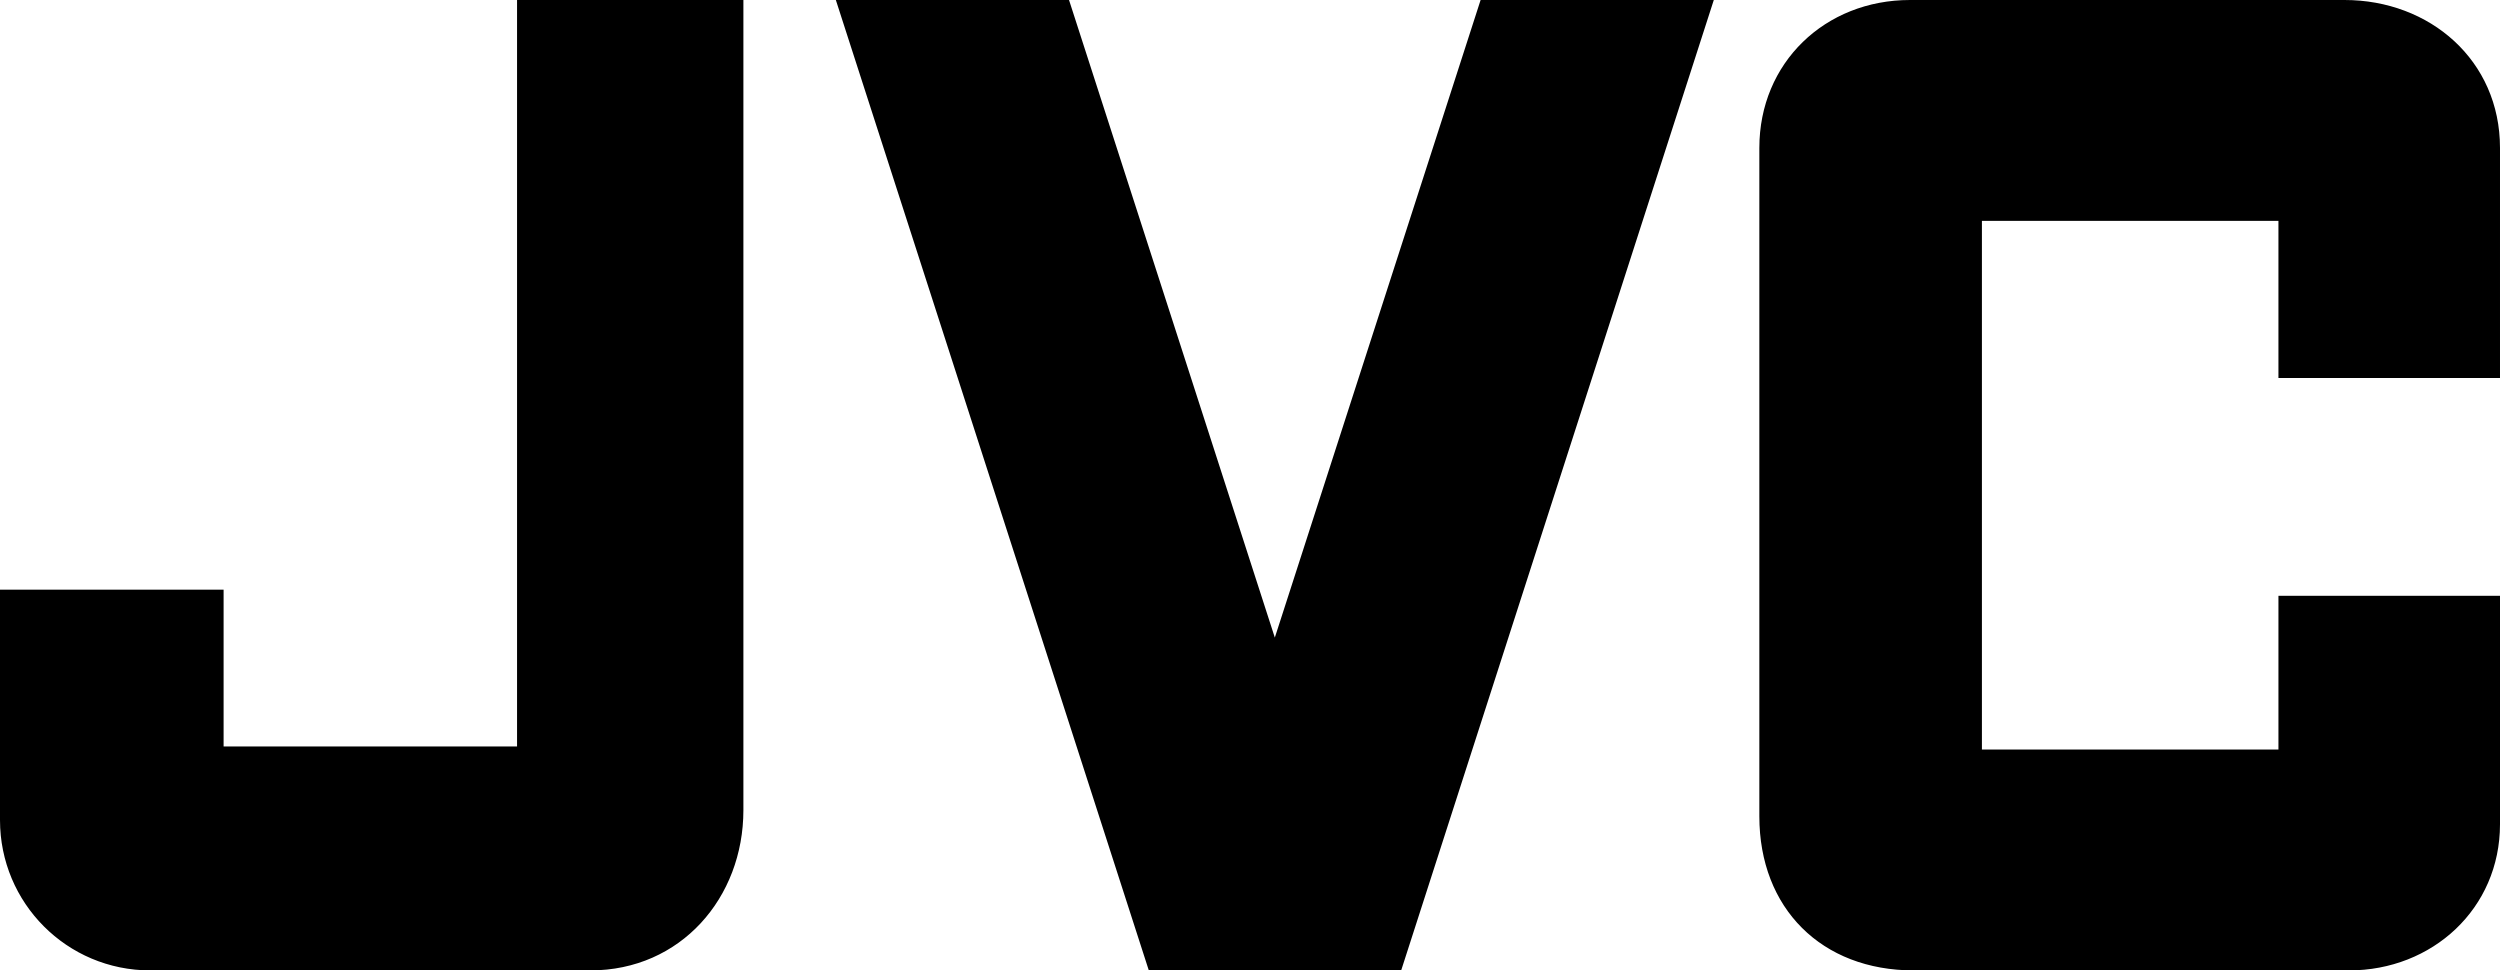 <svg xmlns="http://www.w3.org/2000/svg" width="730.102" height="283.398"><path d="M409.2 283.398h-73.7L244.102 0h68.097l60.102 186.2L432.398 0H500.5l-91.3 283.398M65.3 172.2V218H151V0h66.102v236.598c0 25.601-18.301 46.8-44.704 46.8h-128.5C19.5 283.398 0 263.7 0 239.5v-67.3h65.3m600.098 46.698V174h64.704v66.7c0 24.698-19.801 42.698-44.102 42.698H558.898c-26.898 0-45.097-18.101-45.097-45V43.2C513.8 18.297 533 0 557.8 0h126.898c24.903 0 45.403 17.598 45.403 43.2v67.198h-64.704V64.5H578.8v154.398h86.597"/></svg>
